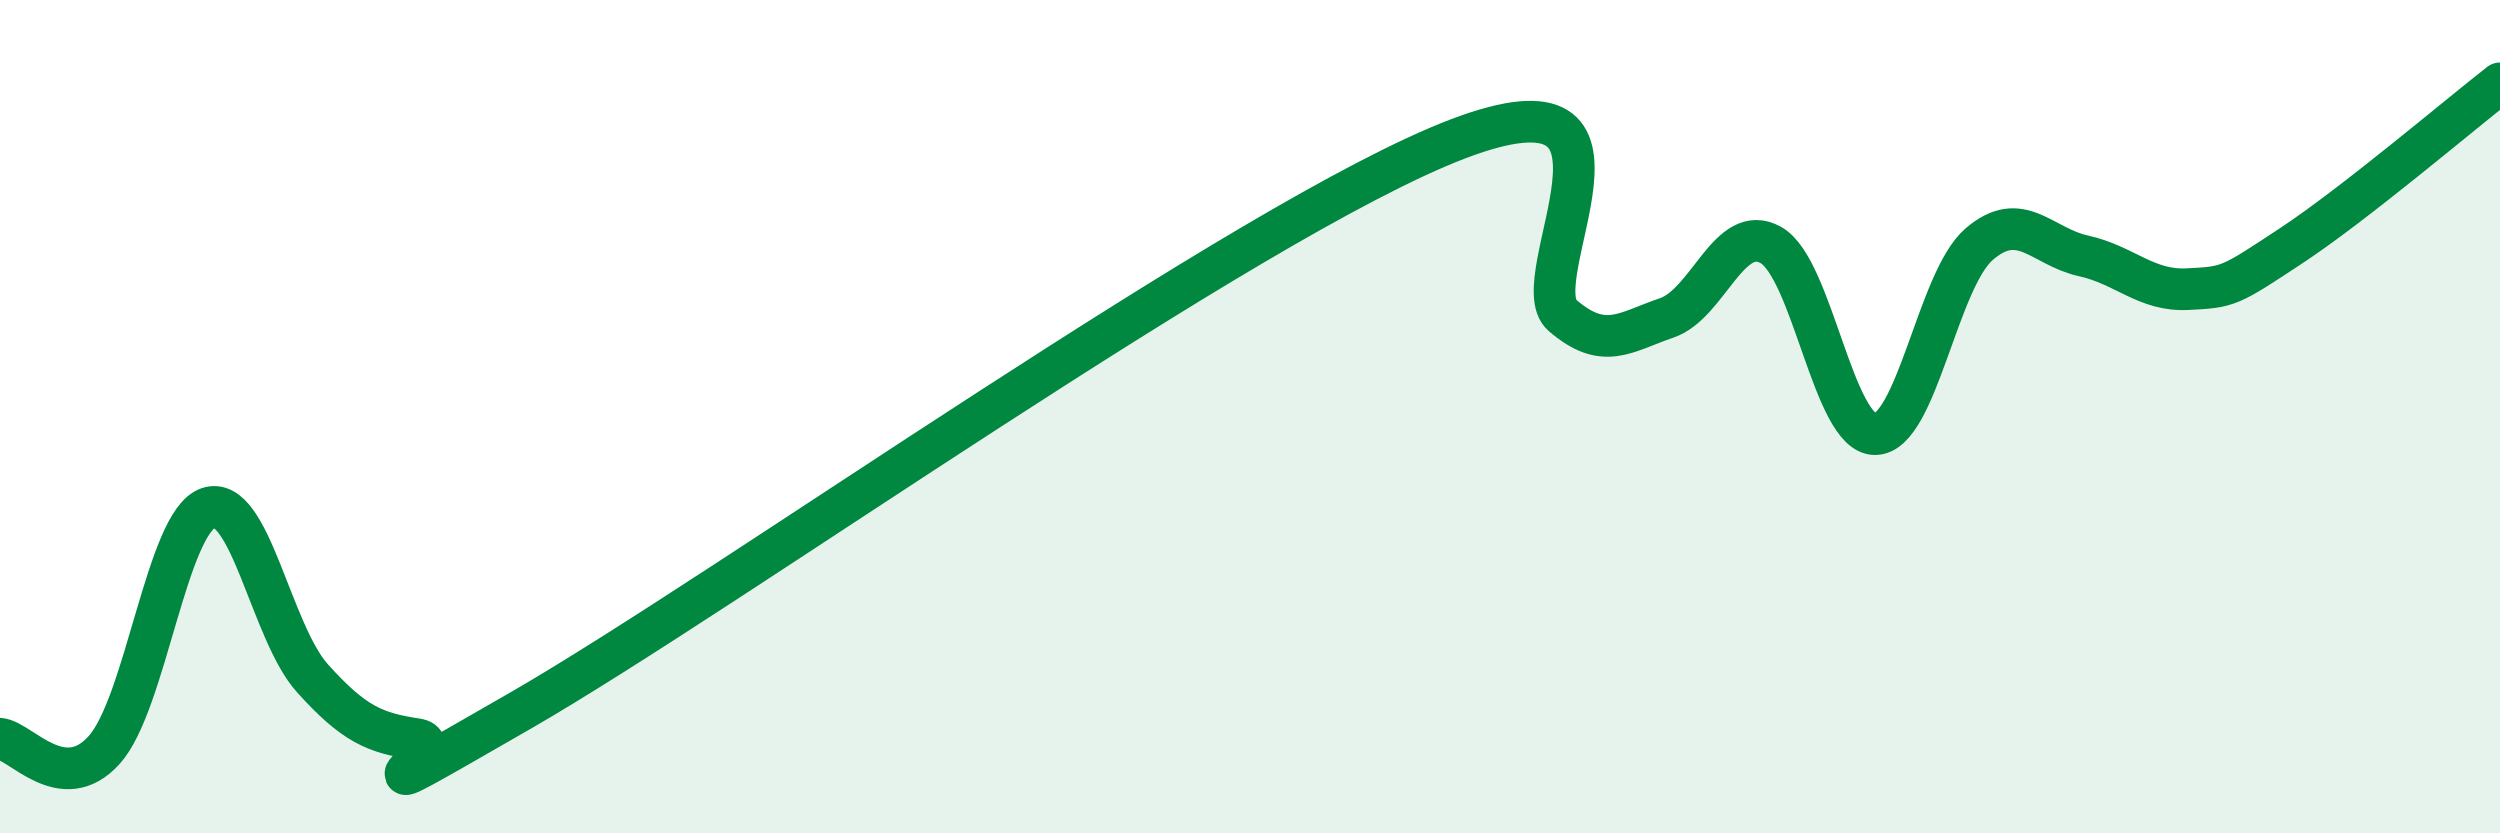 
    <svg width="60" height="20" viewBox="0 0 60 20" xmlns="http://www.w3.org/2000/svg">
      <path
        d="M 0,17.73 C 0.5,17.78 1.5,19.11 2.5,18 C 3.5,16.89 4,12.53 5,12.19 C 6,11.85 6.5,15.17 7.5,16.28 C 8.5,17.39 9,17.59 10,17.74 C 11,17.89 7.5,19.93 12.5,17.05 C 17.5,14.17 30,5.23 35,3.33 C 40,1.43 36.5,6.71 37.5,7.57 C 38.5,8.43 39,7.97 40,7.63 C 41,7.29 41.5,5.32 42.5,5.88 C 43.5,6.44 44,10.42 45,10.42 C 46,10.42 46.5,6.72 47.5,5.86 C 48.5,5 49,5.92 50,6.14 C 51,6.36 51.5,6.99 52.5,6.94 C 53.5,6.89 53.5,6.88 55,5.89 C 56.5,4.9 59,2.78 60,2L60 20L0 20Z"
        fill="#008740"
        opacity="0.1"
        stroke-linecap="round"
        stroke-linejoin="round"
      />
      <path
        d="M 0,17.73 C 0.5,17.78 1.5,19.11 2.5,18 C 3.5,16.89 4,12.53 5,12.19 C 6,11.85 6.5,15.17 7.5,16.28 C 8.5,17.39 9,17.59 10,17.74 C 11,17.89 7.5,19.93 12.5,17.05 C 17.5,14.17 30,5.23 35,3.33 C 40,1.43 36.5,6.71 37.5,7.57 C 38.5,8.43 39,7.97 40,7.63 C 41,7.29 41.5,5.32 42.5,5.88 C 43.5,6.44 44,10.42 45,10.42 C 46,10.42 46.5,6.72 47.5,5.86 C 48.5,5 49,5.92 50,6.14 C 51,6.36 51.5,6.99 52.5,6.94 C 53.5,6.89 53.5,6.88 55,5.89 C 56.5,4.9 59,2.78 60,2"
        stroke="#008740"
        stroke-width="1"
        fill="none"
        stroke-linecap="round"
        stroke-linejoin="round"
      />
    </svg>
  